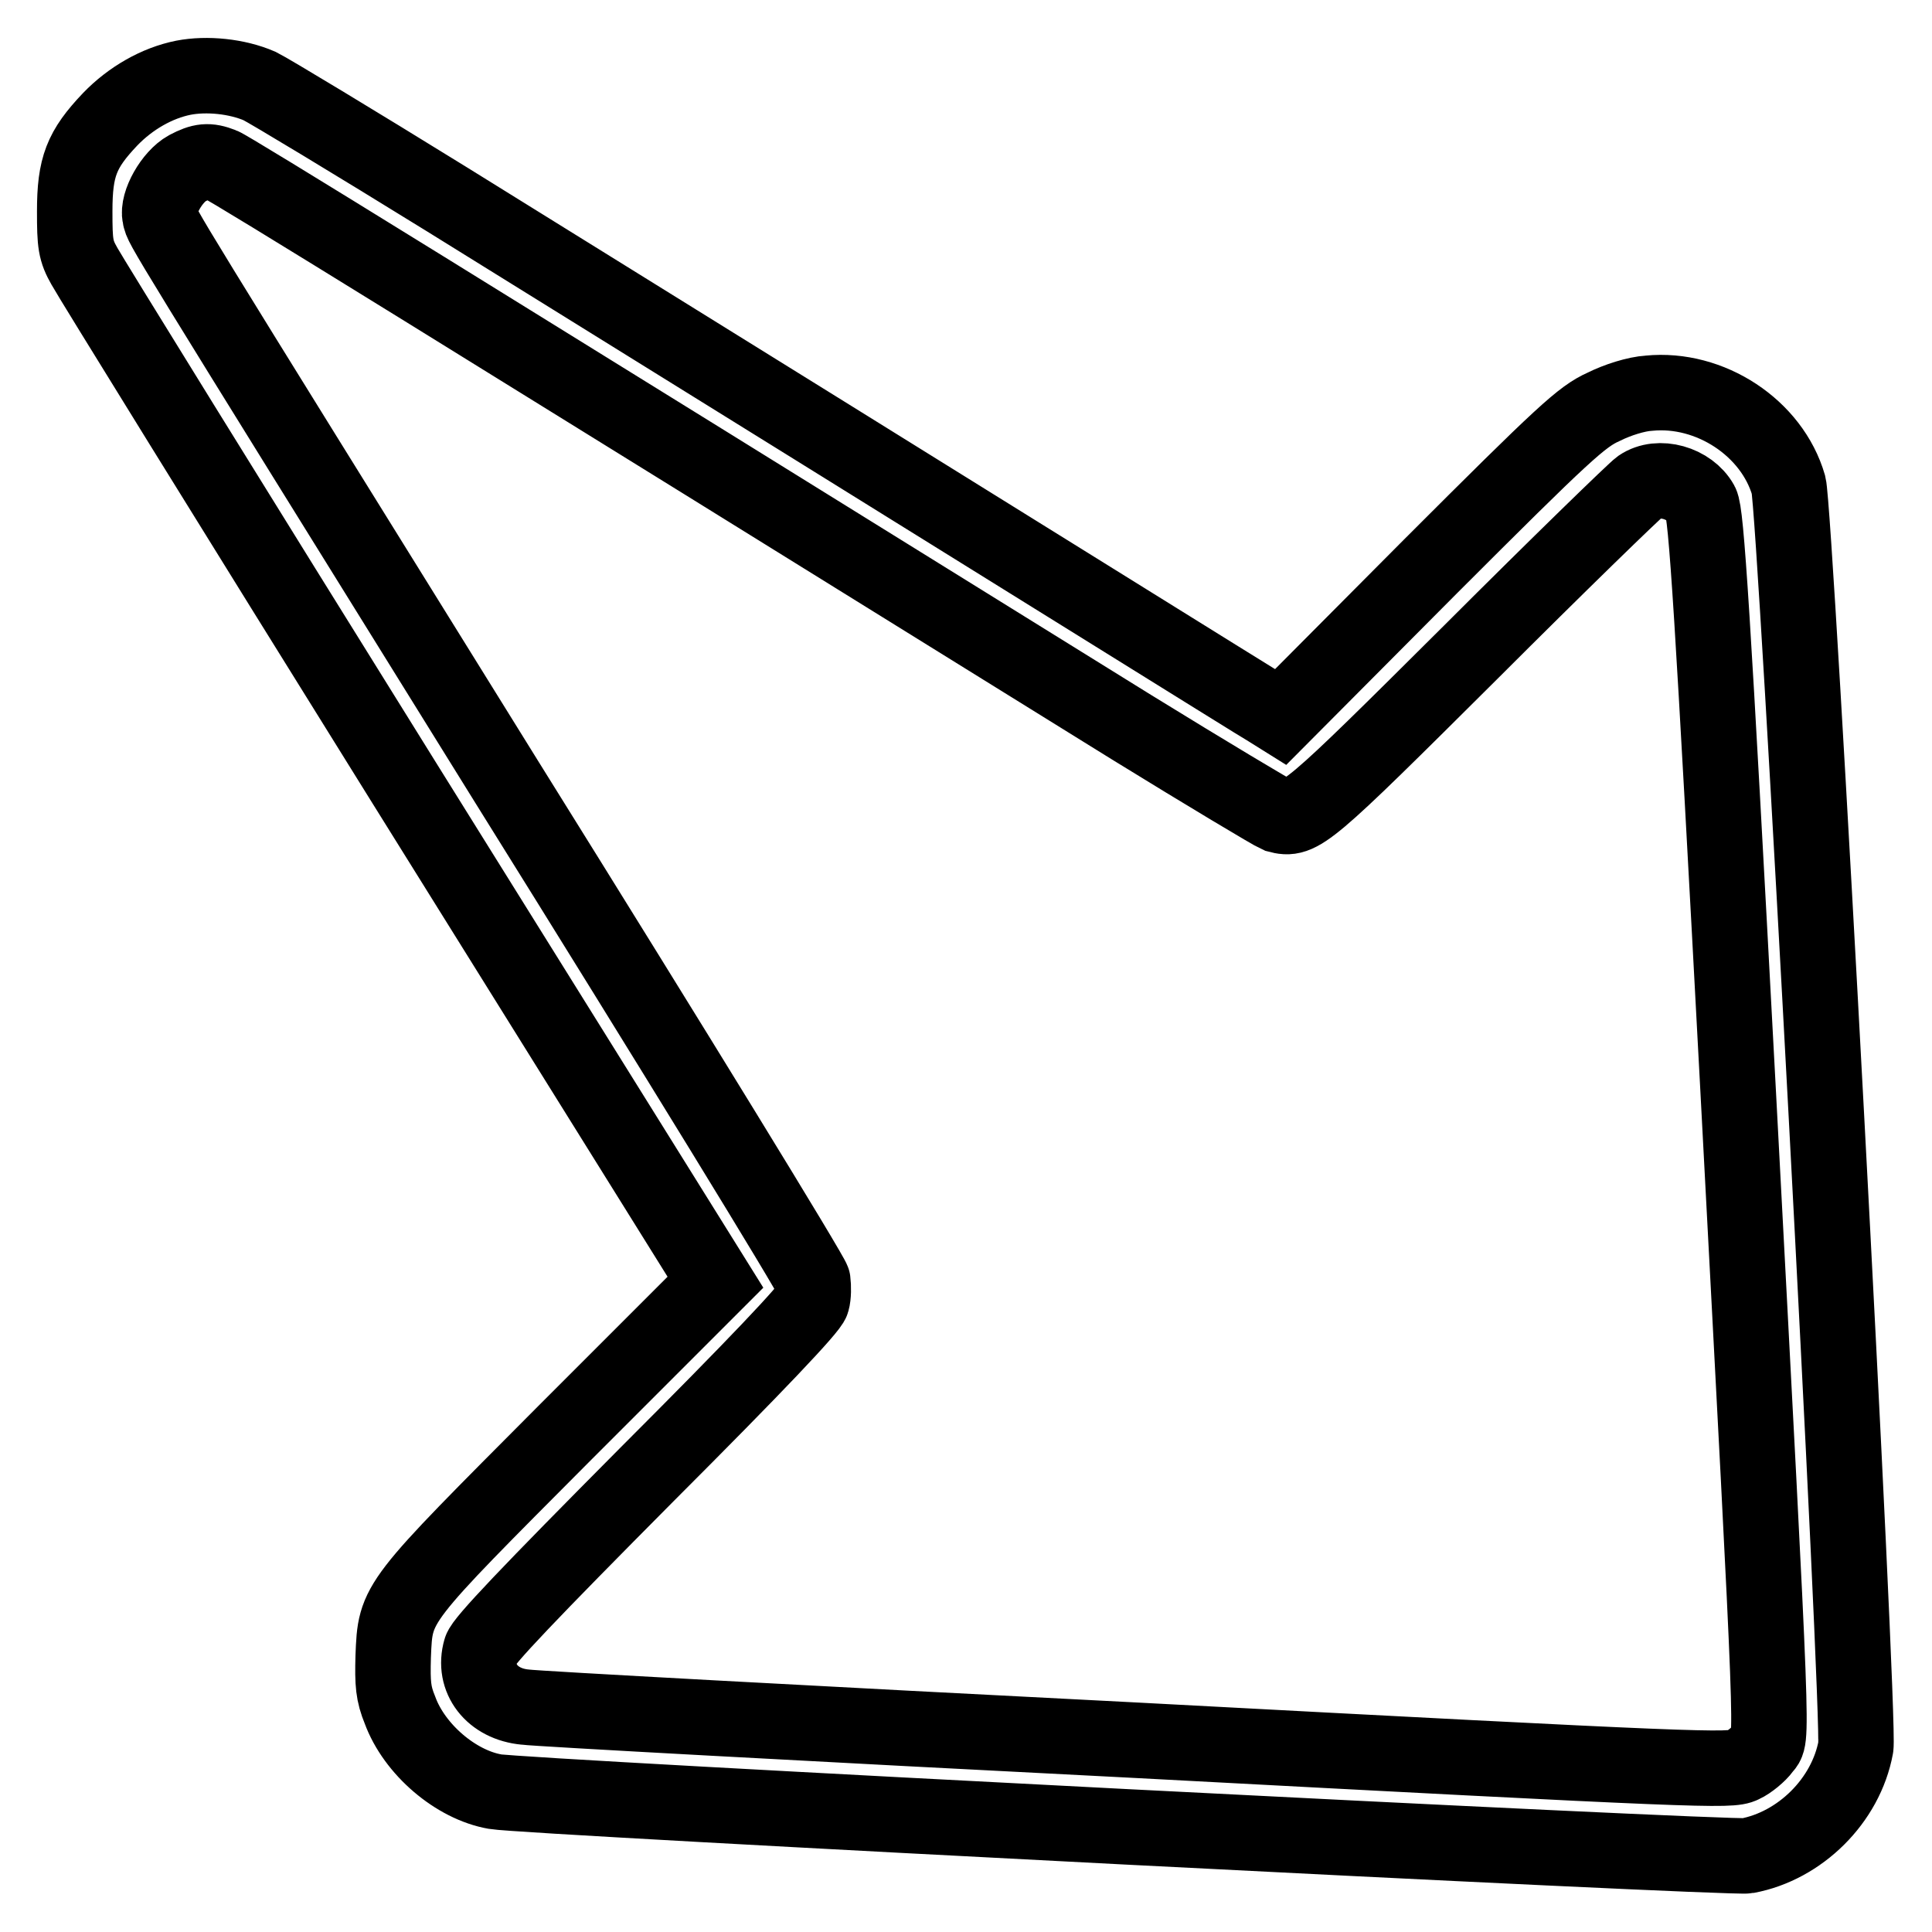<?xml version="1.0" encoding="utf-8"?>
<!-- Svg Vector Icons : http://www.onlinewebfonts.com/icon -->
<!DOCTYPE svg PUBLIC "-//W3C//DTD SVG 1.1//EN" "http://www.w3.org/Graphics/SVG/1.1/DTD/svg11.dtd">
<svg version="1.1" xmlns="http://www.w3.org/2000/svg" xmlns:xlink="http://www.w3.org/1999/xlink" x="0px" y="0px" viewBox="0 0 256 256" enable-background="new 0 0 256 256" xml:space="preserve">
<g><g><g><path stroke-width="10" fill-opacity="0" stroke="#000000"  d="M24.3,10.3c-3.5,0.7-7,2.7-9.7,5.5c-3.8,4-4.7,6.3-4.7,12.2c0,4.3,0.1,5.2,1.3,7.3c0.7,1.3,19.8,32.2,42.4,68.5l41.2,66.1l-19.9,19.9c-22.7,22.8-22.5,22.4-22.8,29.7c-0.1,3.6,0,4.9,0.9,7.1c1.9,5.2,7.4,9.9,12.6,10.8c3.9,0.7,163.7,8.9,165.9,8.5c7-1.3,13.1-7.3,14.4-14.4c0.6-3.3-8-163.8-8.9-167.2c-2.2-7.6-10.4-13-18.5-12.2c-1.7,0.1-4.2,0.9-6,1.8c-2.9,1.3-5.2,3.4-23,21.2L169.7,95l-1.6-1c-1.4-0.8-33.6-20.9-108.9-67.6c-12.3-7.6-23.4-14.3-24.8-15C31.4,10.1,27.4,9.7,24.3,10.3z M29.4,21.9c1.1,0.4,30.5,18.6,120.6,74.5c9.9,6.1,18.6,11.3,19.3,11.6c3,0.8,3.7,0.2,25.6-21.6c11.6-11.6,21.7-21.4,22.4-21.9c2.5-1.7,6.6-0.5,8.1,2.2c0.7,1.3,1.5,13.8,4.9,77.6c4.8,90.7,4.6,85.6,3.3,87.4c-0.5,0.7-1.8,1.8-2.7,2.2c-1.6,0.8-4.9,0.7-80.2-3.3c-43.2-2.2-79.7-4.2-81.1-4.4c-4.4-0.4-7-3.8-5.9-7.6c0.3-1.1,6.4-7.5,22-23.2c14.5-14.5,21.7-22.1,21.9-23c0.2-0.7,0.2-1.9,0.1-2.7c-0.1-0.7-18.3-30.4-40.5-66C20.2,28,21.6,30.3,21.2,28.7c-0.4-1.8,1.6-5.3,3.6-6.4C26.7,21.3,27.6,21.2,29.4,21.9z"/></g></g></g>
</svg>